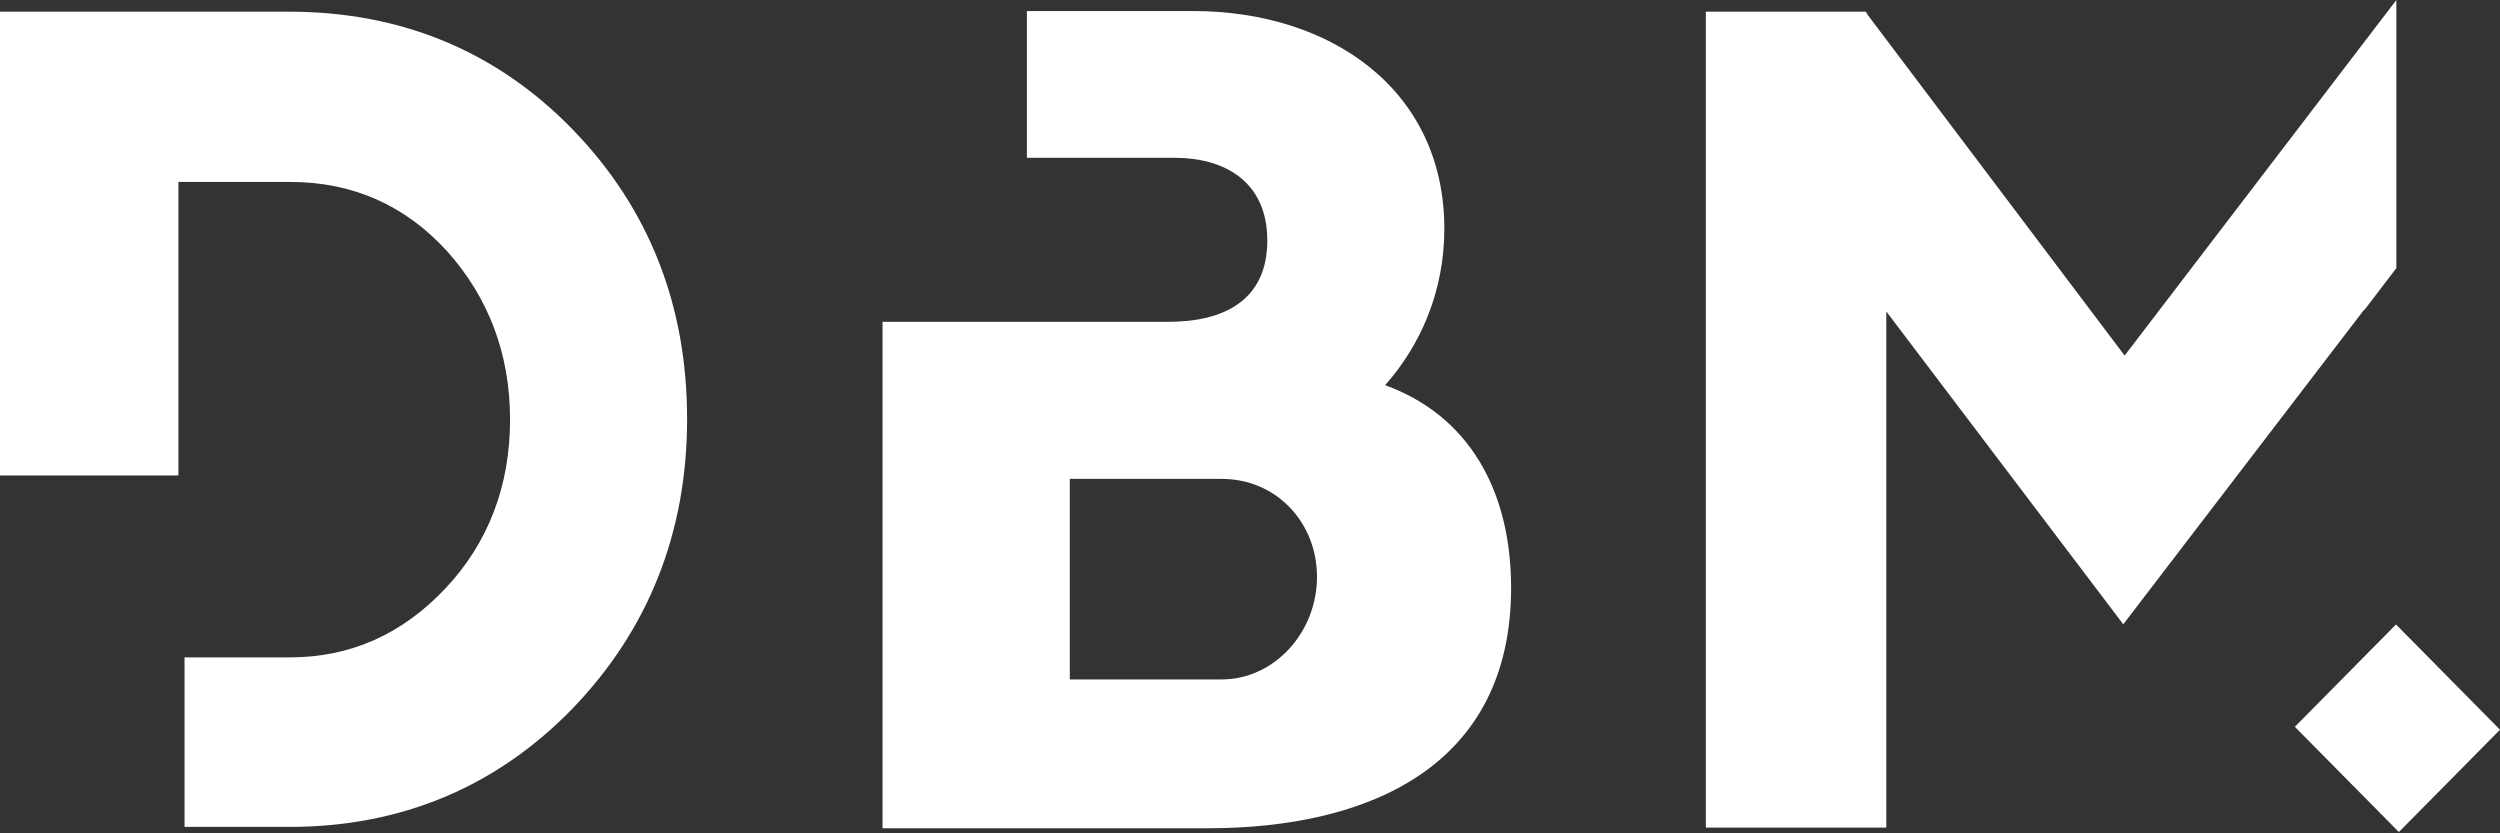 <?xml version="1.0" encoding="UTF-8"?>
<svg xmlns="http://www.w3.org/2000/svg" width="75" height="25" viewBox="0 0 75 25" fill="none">
  <rect x="0" y="0" width="75" height="25" fill="#333333" stroke="none"/>
  <g style="mix-blend-mode:difference">
    <path d="M71.88 18.734L68.846 21.804L71.966 24.961L75 21.892L71.88 18.734Z" fill="white"></path>
    <path d="M41.553 11.556C42.615 10.357 43.33 8.744 43.33 6.863C43.33 2.687 39.919 0.331 35.792 0.331H30.807V4.734H35.24C36.752 4.734 38.019 5.458 38.019 7.215C38.019 9.013 36.711 9.654 35.057 9.654H32.646H32.094H26.476V24.848H36.221C41.104 24.848 45.333 22.967 45.333 17.634C45.333 14.719 44.066 12.466 41.553 11.556ZM36.65 20.383H32.094V14.367H36.65C38.305 14.367 39.51 15.69 39.51 17.303C39.51 18.977 38.223 20.383 36.65 20.383Z" fill="white"></path>
    <path d="M8.682 0.351H0V14.264H5.352V5.458H8.703C10.582 5.458 12.155 6.16 13.402 7.525C14.648 8.91 15.302 10.605 15.302 12.589C15.302 14.574 14.648 16.29 13.361 17.654C12.074 19.019 10.521 19.721 8.703 19.721H5.536V24.807H8.682C12.033 24.807 14.893 23.608 17.181 21.251C19.449 18.895 20.613 15.98 20.613 12.569C20.613 9.158 19.469 6.243 17.181 3.886C14.913 1.55 12.053 0.351 8.682 0.351Z" fill="white"></path>
    <path d="M70.93 9.282V9.303L71.891 8.042V0L63.739 10.667L56.037 0.455L55.976 0.351H51.175V24.828H56.589V9.344L63.698 18.729L70.297 10.109L70.93 9.282Z" fill="white"></path>
  </g>
</svg>
